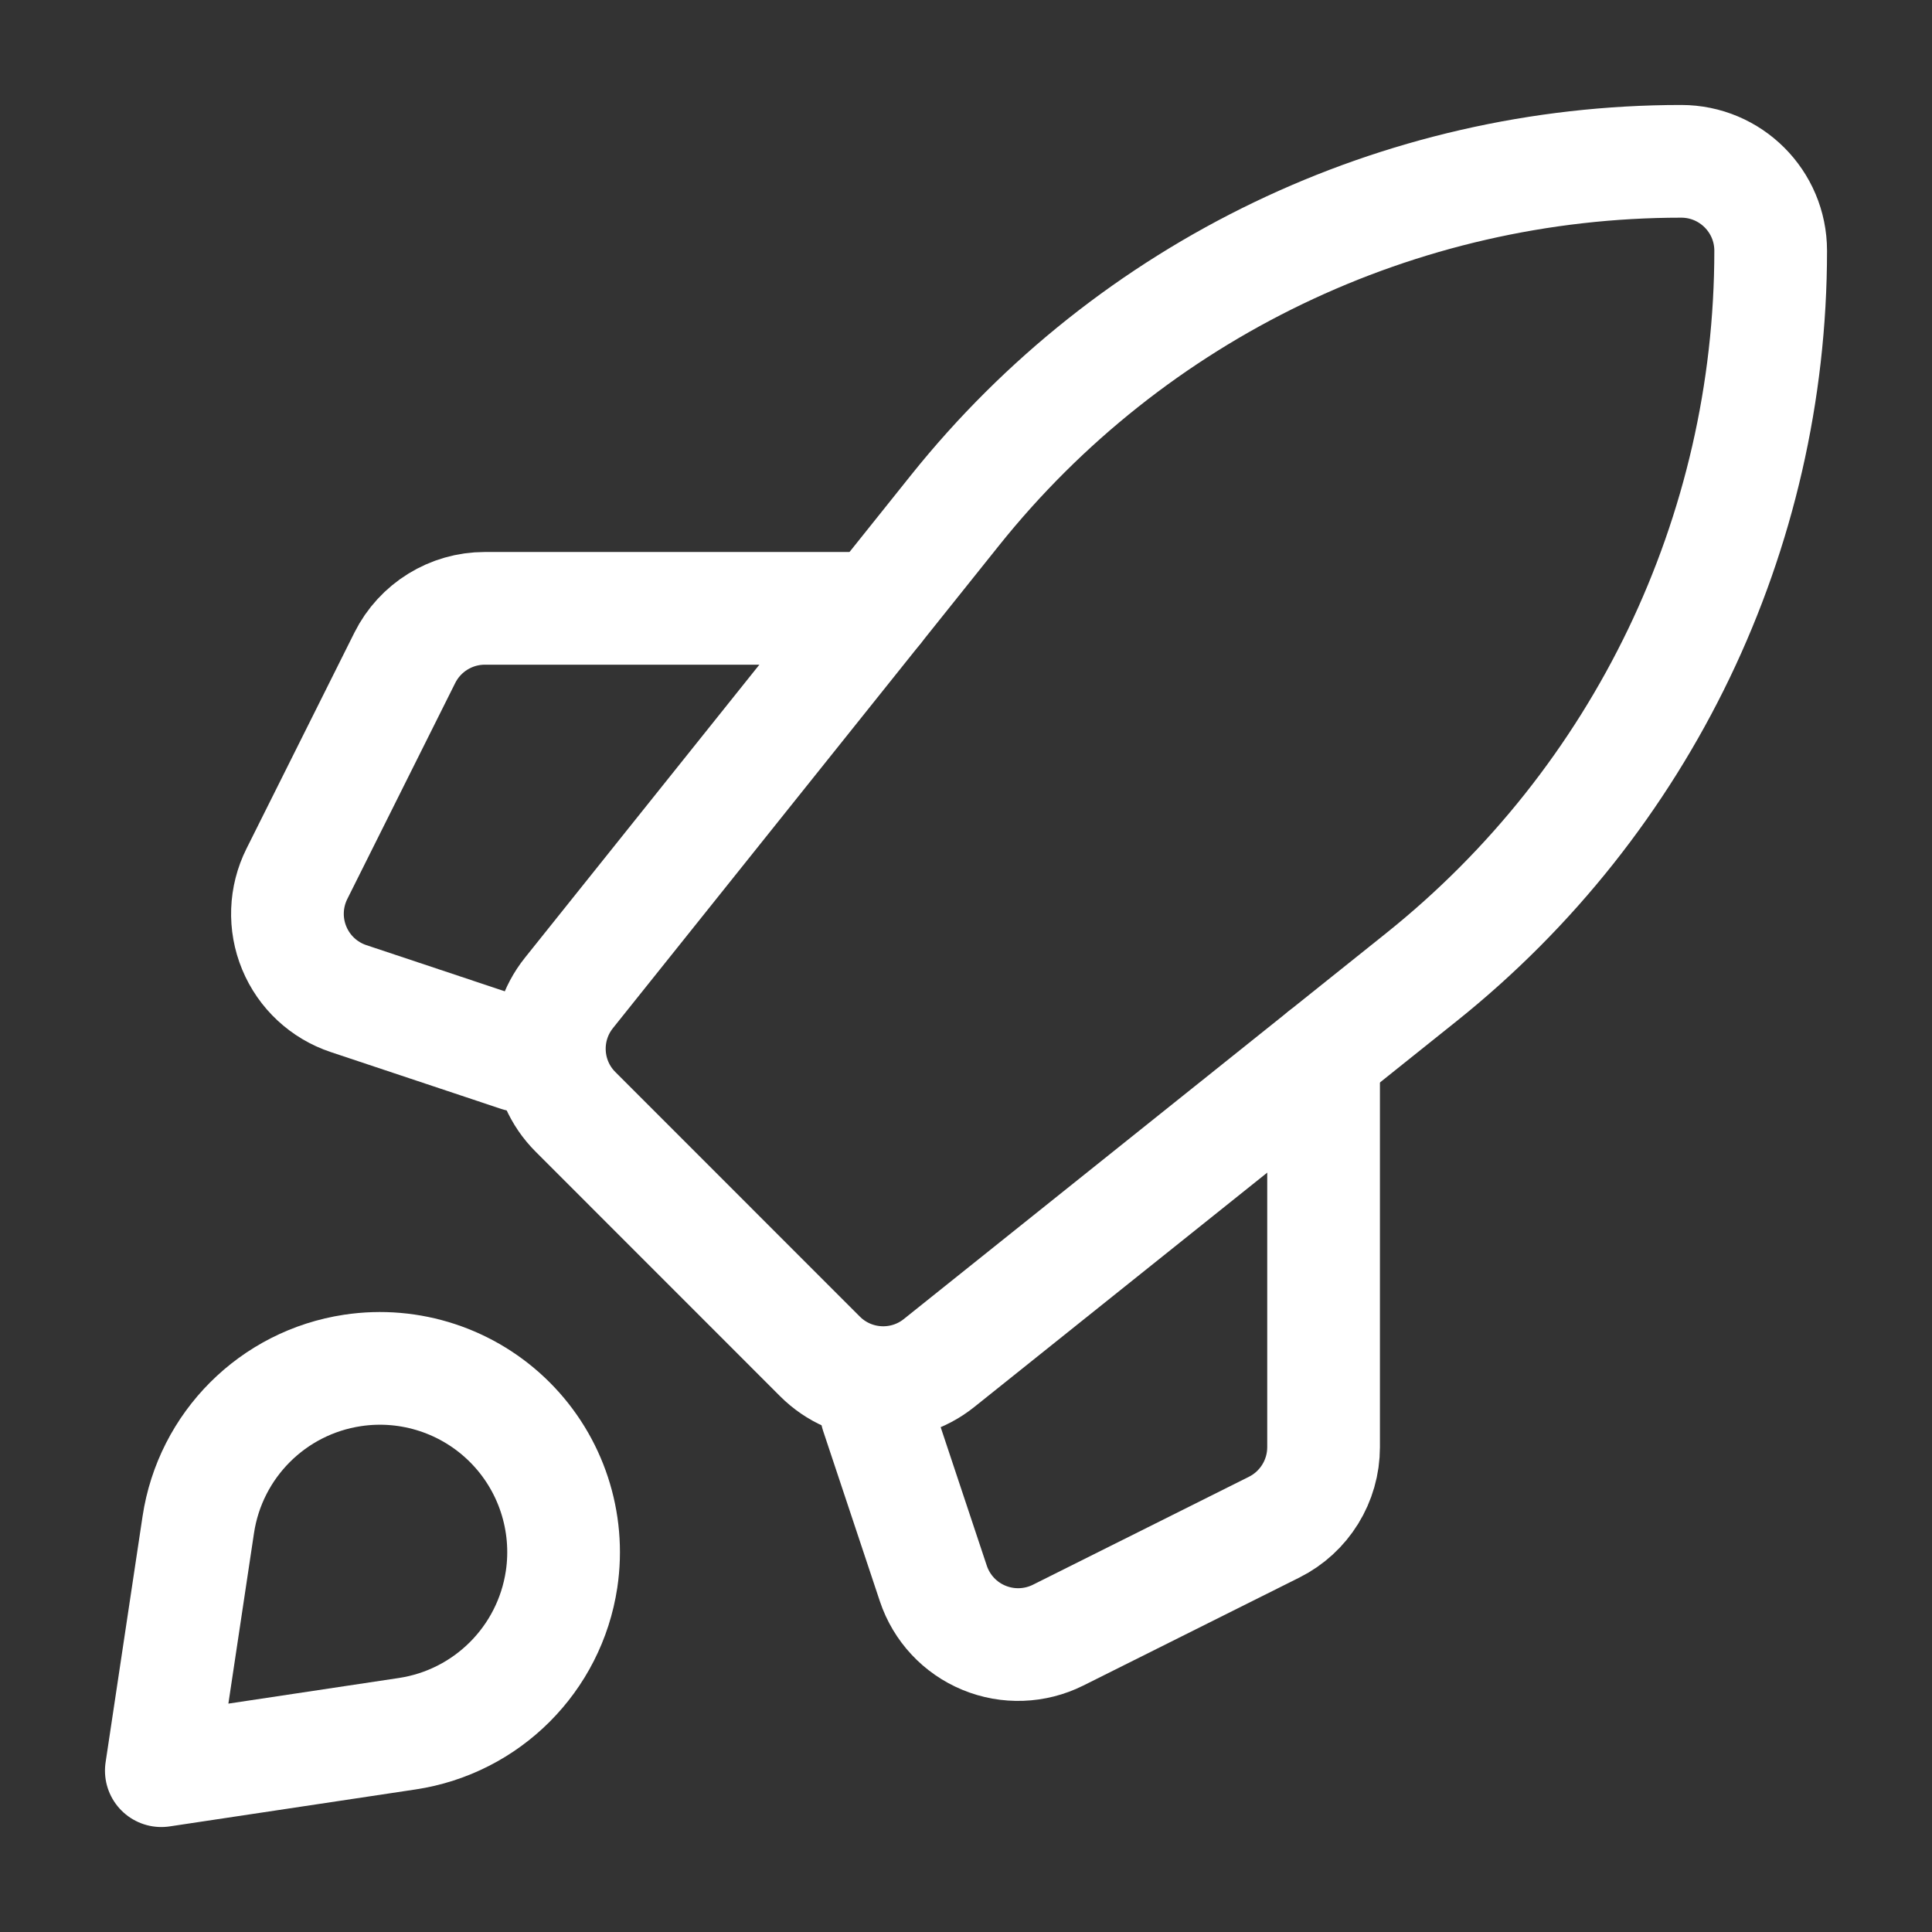 <svg width="24" height="24" viewBox="0 0 24 24" fill="none" xmlns="http://www.w3.org/2000/svg">
<rect x="0" y="0" width="24" height="24" fill="#333333" stroke="none"/>
<path fill-rule="evenodd" clip-rule="evenodd" d="M17.659 12.137L11.665 16.932C11.223 17.286 10.586 17.25 10.186 16.85L7.15 13.813C6.749 13.413 6.714 12.776 7.068 12.334L11.863 6.34C14.055 3.6 17.375 2.004 20.885 2.004V2.004C21.498 2.004 21.996 2.501 21.996 3.115V3.115C21.996 6.625 20.4 9.944 17.659 12.137Z" stroke="white" stroke-width="1.4" stroke-linecap="round" stroke-linejoin="round"/>
<path d="M16.442 13.111V17.977C16.442 18.398 16.204 18.783 15.828 18.971L13.145 20.312C12.857 20.456 12.52 20.468 12.223 20.345C11.925 20.222 11.696 19.976 11.594 19.67L10.889 17.553" stroke="white" stroke-width="1.4" stroke-linecap="round" stroke-linejoin="round"/>
<path d="M6.447 13.111L4.33 12.405C4.024 12.303 3.778 12.074 3.655 11.776C3.532 11.479 3.544 11.143 3.688 10.855L5.029 8.171C5.217 7.795 5.602 7.557 6.023 7.557H10.889" stroke="white" stroke-width="1.4" stroke-linecap="round" stroke-linejoin="round"/>
<path fill-rule="evenodd" clip-rule="evenodd" d="M5.058 21.537L2.004 21.996L2.463 18.941C2.612 17.951 3.389 17.173 4.38 17.024V17.024C5.096 16.916 5.821 17.155 6.333 17.667C6.845 18.179 7.083 18.904 6.976 19.619V19.619C6.827 20.61 6.049 21.388 5.058 21.537V21.537Z" stroke="white" stroke-width="1.4" stroke-linecap="round" stroke-linejoin="round"/>
</svg>
